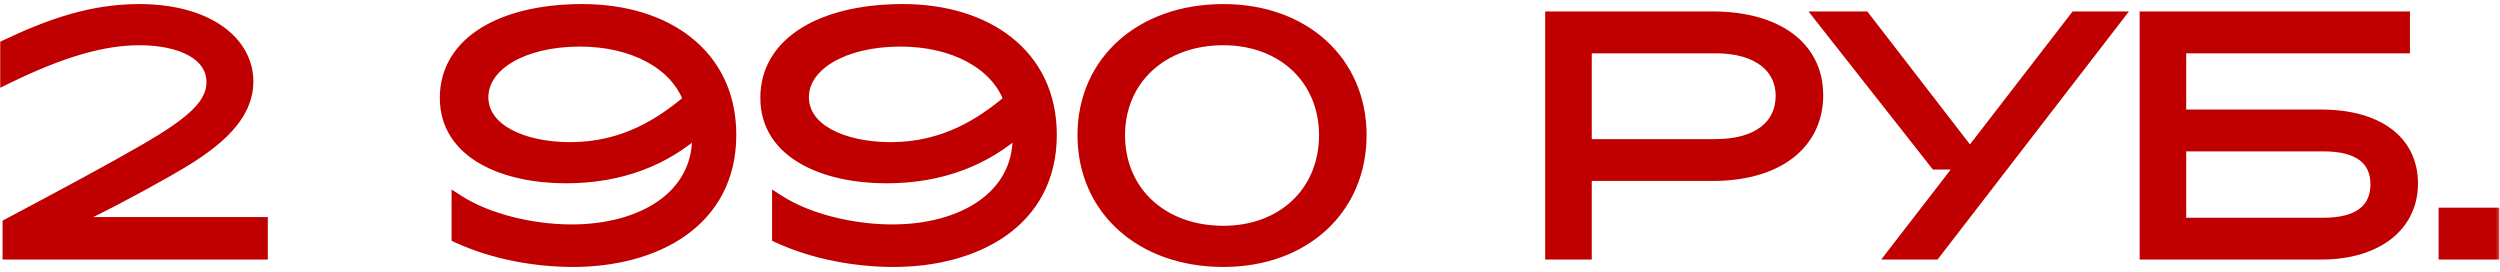 <?xml version="1.0" encoding="UTF-8"?> <svg xmlns="http://www.w3.org/2000/svg" width="193" height="21" viewBox="0 0 193 21" fill="none"><mask id="path-1-outside-1_197_131" maskUnits="userSpaceOnUse" x="-0.842" y="-0.462" width="194" height="22" fill="black"><rect fill="white" x="-0.842" y="-0.462" width="194" height="22"></rect><path d="M20.175 19.538H0.698V17.334C4.9 15.103 8.582 13.132 11.357 11.524C14.78 9.528 16.44 8.127 16.44 6.338C16.44 4.211 14.08 2.992 10.761 2.992C7.96 2.992 4.77 3.9 0.517 5.975V3.537C3.759 2.007 7 0.814 10.735 0.814C16.051 0.814 19.06 3.303 19.06 6.286C19.06 9.32 15.999 11.395 12.939 13.132C9.957 14.818 7.675 16.011 5.003 17.256H20.175V19.538ZM37.203 7.505C37.203 10.046 40.315 11.473 44.024 11.473C48.225 11.473 51.104 9.553 53.256 7.738C52.219 4.808 48.795 3.096 44.776 3.096C40.289 3.096 37.203 5.015 37.203 7.505ZM44.231 20.109C41.378 20.109 38.111 19.538 35.362 18.267V15.544C37.618 16.997 41.067 17.826 44.127 17.826C49.574 17.826 53.93 15.233 53.93 10.617C53.93 10.409 53.93 10.176 53.904 9.968C51.311 12.277 47.94 13.651 43.687 13.651C39.044 13.651 34.454 11.862 34.454 7.557C34.454 3.252 38.837 0.814 44.957 0.814C51.363 0.814 56.342 4.211 56.342 10.409C56.342 17.1 50.559 20.109 44.231 20.109ZM61.947 7.505C61.947 10.046 65.059 11.473 68.767 11.473C72.969 11.473 75.847 9.553 78 7.738C76.963 4.808 73.539 3.096 69.519 3.096C65.033 3.096 61.947 5.015 61.947 7.505ZM68.975 20.109C66.122 20.109 62.854 19.538 60.105 18.267V15.544C62.362 16.997 65.811 17.826 68.871 17.826C74.317 17.826 78.674 15.233 78.674 10.617C78.674 10.409 78.674 10.176 78.648 9.968C76.055 12.277 72.683 13.651 68.43 13.651C63.788 13.651 59.198 11.862 59.198 7.557C59.198 3.252 63.581 0.814 69.701 0.814C76.107 0.814 81.086 4.211 81.086 10.409C81.086 17.1 75.303 20.109 68.975 20.109ZM94.445 20.109C88.117 20.109 83.682 16.115 83.682 10.435C83.682 4.782 88.117 0.814 94.445 0.814C100.643 0.814 105 4.782 105 10.435C105 16.115 100.643 20.109 94.445 20.109ZM94.445 17.93C99.061 17.93 102.329 14.844 102.329 10.435C102.329 6.078 99.061 2.992 94.445 2.992C89.699 2.992 86.353 6.078 86.353 10.435C86.353 14.844 89.699 17.93 94.445 17.93ZM132.446 3.615H122.384V11.239H132.446C135.791 11.239 137.581 9.683 137.581 7.401C137.581 5.197 135.791 3.615 132.446 3.615ZM132.213 13.47H122.384V19.538H119.79V1.384H132.213C137.14 1.384 140.252 3.641 140.252 7.349C140.252 11.058 137.218 13.47 132.213 13.47ZM143.912 1.384L152.082 11.965L160.251 1.384H163.337L149.333 19.538H146.247L151.615 12.588H149.462L140.645 1.384H143.912ZM179.4 11.187H168.275V17.308H179.4C182.123 17.308 183.498 16.193 183.498 14.222C183.498 12.277 182.123 11.187 179.4 11.187ZM185.547 1.384V3.615H168.275V8.957H179.193C183.472 8.957 186.169 10.876 186.169 14.17C186.169 17.386 183.472 19.538 179.193 19.538H165.681V1.384H185.547ZM192.443 19.538H188.761V16.53H192.443V19.538Z"></path></mask><path d="M20.175 19.538H0.698V17.334C4.9 15.103 8.582 13.132 11.357 11.524C14.78 9.528 16.44 8.127 16.44 6.338C16.44 4.211 14.08 2.992 10.761 2.992C7.96 2.992 4.77 3.9 0.517 5.975V3.537C3.759 2.007 7 0.814 10.735 0.814C16.051 0.814 19.06 3.303 19.06 6.286C19.06 9.32 15.999 11.395 12.939 13.132C9.957 14.818 7.675 16.011 5.003 17.256H20.175V19.538ZM37.203 7.505C37.203 10.046 40.315 11.473 44.024 11.473C48.225 11.473 51.104 9.553 53.256 7.738C52.219 4.808 48.795 3.096 44.776 3.096C40.289 3.096 37.203 5.015 37.203 7.505ZM44.231 20.109C41.378 20.109 38.111 19.538 35.362 18.267V15.544C37.618 16.997 41.067 17.826 44.127 17.826C49.574 17.826 53.93 15.233 53.93 10.617C53.93 10.409 53.93 10.176 53.904 9.968C51.311 12.277 47.94 13.651 43.687 13.651C39.044 13.651 34.454 11.862 34.454 7.557C34.454 3.252 38.837 0.814 44.957 0.814C51.363 0.814 56.342 4.211 56.342 10.409C56.342 17.1 50.559 20.109 44.231 20.109ZM61.947 7.505C61.947 10.046 65.059 11.473 68.767 11.473C72.969 11.473 75.847 9.553 78 7.738C76.963 4.808 73.539 3.096 69.519 3.096C65.033 3.096 61.947 5.015 61.947 7.505ZM68.975 20.109C66.122 20.109 62.854 19.538 60.105 18.267V15.544C62.362 16.997 65.811 17.826 68.871 17.826C74.317 17.826 78.674 15.233 78.674 10.617C78.674 10.409 78.674 10.176 78.648 9.968C76.055 12.277 72.683 13.651 68.43 13.651C63.788 13.651 59.198 11.862 59.198 7.557C59.198 3.252 63.581 0.814 69.701 0.814C76.107 0.814 81.086 4.211 81.086 10.409C81.086 17.1 75.303 20.109 68.975 20.109ZM94.445 20.109C88.117 20.109 83.682 16.115 83.682 10.435C83.682 4.782 88.117 0.814 94.445 0.814C100.643 0.814 105 4.782 105 10.435C105 16.115 100.643 20.109 94.445 20.109ZM94.445 17.93C99.061 17.93 102.329 14.844 102.329 10.435C102.329 6.078 99.061 2.992 94.445 2.992C89.699 2.992 86.353 6.078 86.353 10.435C86.353 14.844 89.699 17.93 94.445 17.93ZM132.446 3.615H122.384V11.239H132.446C135.791 11.239 137.581 9.683 137.581 7.401C137.581 5.197 135.791 3.615 132.446 3.615ZM132.213 13.47H122.384V19.538H119.79V1.384H132.213C137.14 1.384 140.252 3.641 140.252 7.349C140.252 11.058 137.218 13.47 132.213 13.47ZM143.912 1.384L152.082 11.965L160.251 1.384H163.337L149.333 19.538H146.247L151.615 12.588H149.462L140.645 1.384H143.912ZM179.4 11.187H168.275V17.308H179.4C182.123 17.308 183.498 16.193 183.498 14.222C183.498 12.277 182.123 11.187 179.4 11.187ZM185.547 1.384V3.615H168.275V8.957H179.193C183.472 8.957 186.169 10.876 186.169 14.17C186.169 17.386 183.472 19.538 179.193 19.538H165.681V1.384H185.547ZM192.443 19.538H188.761V16.53H192.443V19.538Z" fill="#C00000"></path><path d="M20.175 19.538V20.038H20.675V19.538H20.175ZM0.698 19.538H0.198V20.038H0.698V19.538ZM0.698 17.334L0.464 16.892L0.198 17.033V17.334H0.698ZM11.357 11.524L11.608 11.957L11.609 11.956L11.357 11.524ZM0.517 5.975H0.017V6.775L0.736 6.424L0.517 5.975ZM0.517 3.537L0.303 3.085L0.017 3.22V3.537H0.517ZM12.939 13.132L13.185 13.568L13.186 13.567L12.939 13.132ZM5.003 17.256L4.792 16.803L5.003 17.756V17.256ZM20.175 17.256H20.675V16.756H20.175V17.256ZM20.175 19.038H0.698V20.038H20.175V19.038ZM1.198 19.538V17.334H0.198V19.538H1.198ZM0.933 17.775C5.133 15.546 8.824 13.57 11.608 11.957L11.107 11.092C8.341 12.694 4.667 14.661 0.464 16.892L0.933 17.775ZM11.609 11.956C13.324 10.956 14.642 10.081 15.532 9.211C16.433 8.331 16.94 7.413 16.94 6.338H15.94C15.94 7.052 15.618 7.729 14.833 8.496C14.038 9.273 12.813 10.096 11.105 11.093L11.609 11.956ZM16.94 6.338C16.94 5.053 16.214 4.069 15.092 3.433C13.986 2.805 12.472 2.492 10.761 2.492V3.492C12.369 3.492 13.694 3.789 14.598 4.302C15.487 4.807 15.94 5.496 15.94 6.338H16.94ZM10.761 2.492C7.851 2.492 4.581 3.436 0.298 5.525L0.736 6.424C4.959 4.364 8.069 3.492 10.761 3.492V2.492ZM1.017 5.975V3.537H0.017V5.975H1.017ZM0.73 3.989C3.949 2.47 7.111 1.314 10.735 1.314V0.314C6.89 0.314 3.568 1.544 0.303 3.085L0.73 3.989ZM10.735 1.314C13.32 1.314 15.293 1.92 16.604 2.84C17.906 3.756 18.56 4.98 18.56 6.286H19.56C19.56 4.609 18.709 3.097 17.178 2.022C15.656 0.953 13.466 0.314 10.735 0.314V1.314ZM18.56 6.286C18.56 7.617 17.893 8.774 16.799 9.837C15.7 10.904 14.219 11.831 12.692 12.698L13.186 13.567C14.72 12.696 16.299 11.717 17.495 10.554C18.697 9.387 19.56 7.988 19.56 6.286H18.56ZM12.693 12.697C9.719 14.378 7.449 15.565 4.792 16.803L5.215 17.709C7.9 16.458 10.194 15.258 13.185 13.568L12.693 12.697ZM5.003 17.756H20.175V16.756H5.003V17.756ZM19.675 17.256V19.538H20.675V17.256H19.675ZM53.256 7.738L53.578 8.12L53.843 7.897L53.727 7.571L53.256 7.738ZM35.362 18.267H34.862V18.587L35.152 18.721L35.362 18.267ZM35.362 15.544L35.632 15.124L34.862 14.628V15.544H35.362ZM53.904 9.968L54.401 9.906L54.283 8.963L53.572 9.595L53.904 9.968ZM36.703 7.505C36.703 9.018 37.641 10.152 38.984 10.881C40.32 11.607 42.115 11.973 44.024 11.973V10.973C42.224 10.973 40.608 10.625 39.461 10.002C38.321 9.383 37.703 8.533 37.703 7.505H36.703ZM44.024 11.973C48.397 11.973 51.388 9.968 53.578 8.12L52.934 7.356C50.819 9.139 48.053 10.973 44.024 10.973V11.973ZM53.727 7.571C52.589 4.354 48.897 2.596 44.776 2.596V3.596C48.694 3.596 51.849 5.262 52.785 7.905L53.727 7.571ZM44.776 2.596C42.468 2.596 40.48 3.088 39.052 3.937C37.623 4.785 36.703 6.027 36.703 7.505H37.703C37.703 6.492 38.326 5.53 39.562 4.797C40.798 4.063 42.597 3.596 44.776 3.596V2.596ZM44.231 19.609C41.436 19.609 38.243 19.048 35.571 17.814L35.152 18.721C37.979 20.028 41.32 20.609 44.231 20.609V19.609ZM35.862 18.267V15.544H34.862V18.267H35.862ZM35.091 15.965C37.448 17.482 40.998 18.326 44.127 18.326V17.326C41.136 17.326 37.788 16.511 35.632 15.124L35.091 15.965ZM44.127 18.326C46.922 18.326 49.48 17.662 51.356 16.364C53.246 15.055 54.43 13.106 54.43 10.617H53.43C53.43 12.744 52.436 14.4 50.787 15.542C49.122 16.694 46.779 17.326 44.127 17.326V18.326ZM54.43 10.617C54.43 10.416 54.431 10.15 54.401 9.906L53.408 10.03C53.43 10.201 53.43 10.402 53.43 10.617H54.43ZM53.572 9.595C51.074 11.818 47.822 13.151 43.687 13.151V14.151C48.057 14.151 51.548 12.735 54.237 10.342L53.572 9.595ZM43.687 13.151C41.418 13.151 39.205 12.712 37.577 11.784C35.97 10.867 34.954 9.492 34.954 7.557H33.954C33.954 9.926 35.233 11.598 37.082 12.652C38.91 13.695 41.312 14.151 43.687 14.151V13.151ZM34.954 7.557C34.954 5.605 35.935 4.068 37.673 2.996C39.429 1.913 41.954 1.314 44.957 1.314V0.314C41.84 0.314 39.113 0.933 37.148 2.145C35.164 3.369 33.954 5.203 33.954 7.557H34.954ZM44.957 1.314C48.078 1.314 50.805 2.142 52.741 3.679C54.664 5.206 55.842 7.459 55.842 10.409H56.842C56.842 7.162 55.531 4.617 53.363 2.896C51.208 1.184 48.243 0.314 44.957 0.314V1.314ZM55.842 10.409C55.842 13.588 54.479 15.863 52.37 17.36C50.242 18.872 47.325 19.609 44.231 19.609V20.609C47.465 20.609 50.604 19.841 52.949 18.176C55.314 16.496 56.842 13.921 56.842 10.409H55.842ZM78 7.738L78.322 8.12L78.587 7.897L78.471 7.571L78 7.738ZM60.105 18.267H59.605V18.587L59.895 18.721L60.105 18.267ZM60.105 15.544L60.376 15.124L59.605 14.628V15.544H60.105ZM78.648 9.968L79.144 9.906L79.026 8.963L78.316 9.595L78.648 9.968ZM61.447 7.505C61.447 9.018 62.385 10.152 63.728 10.881C65.064 11.607 66.858 11.973 68.767 11.973V10.973C66.968 10.973 65.352 10.625 64.205 10.002C63.065 9.383 62.447 8.533 62.447 7.505H61.447ZM68.767 11.973C73.141 11.973 76.132 9.968 78.322 8.12L77.677 7.356C75.563 9.139 72.797 10.973 68.767 10.973V11.973ZM78.471 7.571C77.332 4.354 73.64 2.596 69.519 2.596V3.596C73.438 3.596 76.593 5.262 77.528 7.905L78.471 7.571ZM69.519 2.596C67.212 2.596 65.224 3.088 63.795 3.937C62.366 4.785 61.447 6.027 61.447 7.505H62.447C62.447 6.492 63.07 5.53 64.306 4.797C65.542 4.063 67.341 3.596 69.519 3.596V2.596ZM68.975 19.609C66.18 19.609 62.986 19.048 60.315 17.814L59.895 18.721C62.722 20.028 66.064 20.609 68.975 20.609V19.609ZM60.605 18.267V15.544H59.605V18.267H60.605ZM59.835 15.965C62.192 17.482 65.742 18.326 68.871 18.326V17.326C65.88 17.326 62.532 16.511 60.376 15.124L59.835 15.965ZM68.871 18.326C71.666 18.326 74.224 17.662 76.1 16.364C77.99 15.055 79.174 13.106 79.174 10.617H78.174C78.174 12.744 77.18 14.4 75.53 15.542C73.866 16.694 71.522 17.326 68.871 17.326V18.326ZM79.174 10.617C79.174 10.416 79.175 10.15 79.144 9.906L78.152 10.03C78.173 10.201 78.174 10.402 78.174 10.617H79.174ZM78.316 9.595C75.818 11.818 72.566 13.151 68.43 13.151V14.151C72.801 14.151 76.292 12.735 78.981 10.342L78.316 9.595ZM68.43 13.151C66.162 13.151 63.948 12.712 62.321 11.784C60.714 10.867 59.698 9.492 59.698 7.557H58.698C58.698 9.926 59.977 11.598 61.825 12.652C63.654 13.695 66.056 14.151 68.43 14.151V13.151ZM59.698 7.557C59.698 5.605 60.679 4.068 62.417 2.996C64.173 1.913 66.698 1.314 69.701 1.314V0.314C66.584 0.314 63.857 0.933 61.892 2.145C59.908 3.369 58.698 5.203 58.698 7.557H59.698ZM69.701 1.314C72.821 1.314 75.549 2.142 77.485 3.679C79.408 5.206 80.586 7.459 80.586 10.409H81.586C81.586 7.162 80.275 4.617 78.106 2.896C75.951 1.184 72.986 0.314 69.701 0.314V1.314ZM80.586 10.409C80.586 13.588 79.222 15.863 77.114 17.36C74.986 18.872 72.069 19.609 68.975 19.609V20.609C72.209 20.609 75.348 19.841 77.693 18.176C80.058 16.496 81.586 13.921 81.586 10.409H80.586ZM94.445 19.609C91.385 19.609 88.82 18.644 87.025 17.03C85.234 15.419 84.182 13.137 84.182 10.435H83.182C83.182 13.413 84.348 15.967 86.356 17.773C88.361 19.576 91.176 20.609 94.445 20.609V19.609ZM84.182 10.435C84.182 7.747 85.233 5.478 87.024 3.877C88.818 2.272 91.385 1.314 94.445 1.314V0.314C91.177 0.314 88.362 1.339 86.357 3.132C84.349 4.928 83.182 7.47 83.182 10.435H84.182ZM94.445 1.314C97.437 1.314 99.95 2.271 101.71 3.874C103.466 5.474 104.5 7.744 104.5 10.435H105.5C105.5 7.473 104.355 4.932 102.383 3.135C100.415 1.341 97.65 0.314 94.445 0.314V1.314ZM104.5 10.435C104.5 13.14 103.465 15.423 101.709 17.033C99.949 18.646 97.436 19.609 94.445 19.609V20.609C97.651 20.609 100.416 19.574 102.384 17.77C104.356 15.963 105.5 13.409 105.5 10.435H104.5ZM94.445 18.43C96.865 18.43 98.964 17.619 100.462 16.199C101.961 14.776 102.829 12.768 102.829 10.435H101.829C101.829 12.511 101.062 14.251 99.774 15.473C98.483 16.698 96.64 17.43 94.445 17.43V18.43ZM102.829 10.435C102.829 8.126 101.96 6.132 100.461 4.716C98.964 3.303 96.865 2.492 94.445 2.492V3.492C96.64 3.492 98.484 4.225 99.775 5.443C101.063 6.66 101.829 8.387 101.829 10.435H102.829ZM94.445 2.492C91.963 2.492 89.814 3.3 88.281 4.712C86.744 6.126 85.853 8.122 85.853 10.435H86.853C86.853 8.391 87.635 6.666 88.958 5.448C90.284 4.227 92.18 3.492 94.445 3.492V2.492ZM85.853 10.435C85.853 12.772 86.743 14.781 88.28 16.203C89.814 17.622 91.963 18.43 94.445 18.43V17.43C92.18 17.43 90.284 16.695 88.959 15.469C87.636 14.245 86.853 12.507 86.853 10.435H85.853ZM122.384 3.615V3.115H121.884V3.615H122.384ZM122.384 11.239H121.884V11.739H122.384V11.239ZM122.384 13.47V12.97H121.884V13.47H122.384ZM122.384 19.538V20.038H122.884V19.538H122.384ZM119.79 19.538H119.29V20.038H119.79V19.538ZM119.79 1.384V0.884H119.29V1.384H119.79ZM132.446 3.115H122.384V4.115H132.446V3.115ZM121.884 3.615V11.239H122.884V3.615H121.884ZM122.384 11.739H132.446V10.739H122.384V11.739ZM132.446 11.739C134.189 11.739 135.594 11.335 136.575 10.57C137.57 9.795 138.081 8.686 138.081 7.401H137.081C137.081 8.398 136.697 9.208 135.961 9.781C135.211 10.366 134.048 10.739 132.446 10.739V11.739ZM138.081 7.401C138.081 6.15 137.567 5.055 136.574 4.286C135.595 3.527 134.191 3.115 132.446 3.115V4.115C134.046 4.115 135.21 4.494 135.962 5.076C136.7 5.649 137.081 6.447 137.081 7.401H138.081ZM132.213 12.97H122.384V13.97H132.213V12.97ZM121.884 13.47V19.538H122.884V13.47H121.884ZM122.384 19.038H119.79V20.038H122.384V19.038ZM120.29 19.538V1.384H119.29V19.538H120.29ZM119.79 1.884H132.213V0.884H119.79V1.884ZM132.213 1.884C134.608 1.884 136.502 2.434 137.783 3.378C139.049 4.311 139.752 5.652 139.752 7.349H140.752C140.752 5.337 139.9 3.696 138.377 2.574C136.871 1.463 134.745 0.884 132.213 0.884V1.884ZM139.752 7.349C139.752 9.052 139.062 10.434 137.804 11.404C136.532 12.384 134.641 12.97 132.213 12.97V13.97C134.789 13.97 136.918 13.349 138.414 12.196C139.925 11.032 140.752 9.354 140.752 7.349H139.752ZM143.912 1.384L144.308 1.079L144.158 0.884H143.912V1.384ZM152.082 11.965L151.686 12.271L152.082 12.784L152.477 12.271L152.082 11.965ZM160.251 1.384V0.884H160.005L159.855 1.079L160.251 1.384ZM163.337 1.384L163.733 1.69L164.354 0.884H163.337V1.384ZM149.333 19.538V20.038H149.578L149.729 19.843L149.333 19.538ZM146.247 19.538L145.851 19.232L145.229 20.038H146.247V19.538ZM151.615 12.588L152.011 12.893L152.633 12.088H151.615V12.588ZM149.462 12.588L149.069 12.897L149.22 13.088H149.462V12.588ZM140.645 1.384V0.884H139.615L140.252 1.693L140.645 1.384ZM143.517 1.69L151.686 12.271L152.477 11.66L144.308 1.079L143.517 1.69ZM152.477 12.271L160.647 1.69L159.855 1.079L151.686 11.66L152.477 12.271ZM160.251 1.884H163.337V0.884H160.251V1.884ZM162.941 1.079L148.937 19.233L149.729 19.843L163.733 1.69L162.941 1.079ZM149.333 19.038H146.247V20.038H149.333V19.038ZM146.642 19.844L152.011 12.893L151.219 12.282L145.851 19.232L146.642 19.844ZM151.615 12.088H149.462V13.088H151.615V12.088ZM149.855 12.278L141.038 1.075L140.252 1.693L149.069 12.897L149.855 12.278ZM140.645 1.884H143.912V0.884H140.645V1.884ZM168.275 11.187V10.687H167.775V11.187H168.275ZM168.275 17.308H167.775V17.808H168.275V17.308ZM185.547 1.384H186.047V0.884H185.547V1.384ZM185.547 3.615V4.115H186.047V3.615H185.547ZM168.275 3.615V3.115H167.775V3.615H168.275ZM168.275 8.957H167.775V9.457H168.275V8.957ZM165.681 19.538H165.181V20.038H165.681V19.538ZM165.681 1.384V0.884H165.181V1.384H165.681ZM179.4 10.687H168.275V11.687H179.4V10.687ZM167.775 11.187V17.308H168.775V11.187H167.775ZM168.275 17.808H179.4V16.808H168.275V17.808ZM179.4 17.808C180.819 17.808 181.969 17.519 182.775 16.9C183.602 16.265 183.998 15.335 183.998 14.222H182.998C182.998 15.079 182.706 15.692 182.166 16.107C181.604 16.539 180.705 16.808 179.4 16.808V17.808ZM183.998 14.222C183.998 13.119 183.6 12.201 182.771 11.576C181.966 10.969 180.817 10.687 179.4 10.687V11.687C180.707 11.687 181.607 11.951 182.169 12.374C182.708 12.78 182.998 13.38 182.998 14.222H183.998ZM185.047 1.384V3.615H186.047V1.384H185.047ZM185.547 3.115H168.275V4.115H185.547V3.115ZM167.775 3.615V8.957H168.775V3.615H167.775ZM168.275 9.457H179.193V8.457H168.275V9.457ZM179.193 9.457C181.266 9.457 182.893 9.923 183.989 10.731C185.066 11.525 185.669 12.677 185.669 14.17H186.669C186.669 12.369 185.923 10.914 184.582 9.926C183.26 8.951 181.399 8.457 179.193 8.457V9.457ZM185.669 14.17C185.669 15.623 185.066 16.82 183.979 17.665C182.88 18.519 181.254 19.038 179.193 19.038V20.038C181.411 20.038 183.273 19.481 184.593 18.455C185.924 17.42 186.669 15.932 186.669 14.17H185.669ZM179.193 19.038H165.681V20.038H179.193V19.038ZM166.181 19.538V1.384H165.181V19.538H166.181ZM165.681 1.884H185.547V0.884H165.681V1.884ZM192.443 19.538V20.038H192.943V19.538H192.443ZM188.761 19.538H188.261V20.038H188.761V19.538ZM188.761 16.53V16.03H188.261V16.53H188.761ZM192.443 16.53H192.943V16.03H192.443V16.53ZM192.443 19.038H188.761V20.038H192.443V19.038ZM189.261 19.538V16.53H188.261V19.538H189.261ZM188.761 17.03H192.443V16.03H188.761V17.03ZM191.943 16.53V19.538H192.943V16.53H191.943Z" fill="#C00000" mask="url(#path-1-outside-1_197_131)"></path></svg> 